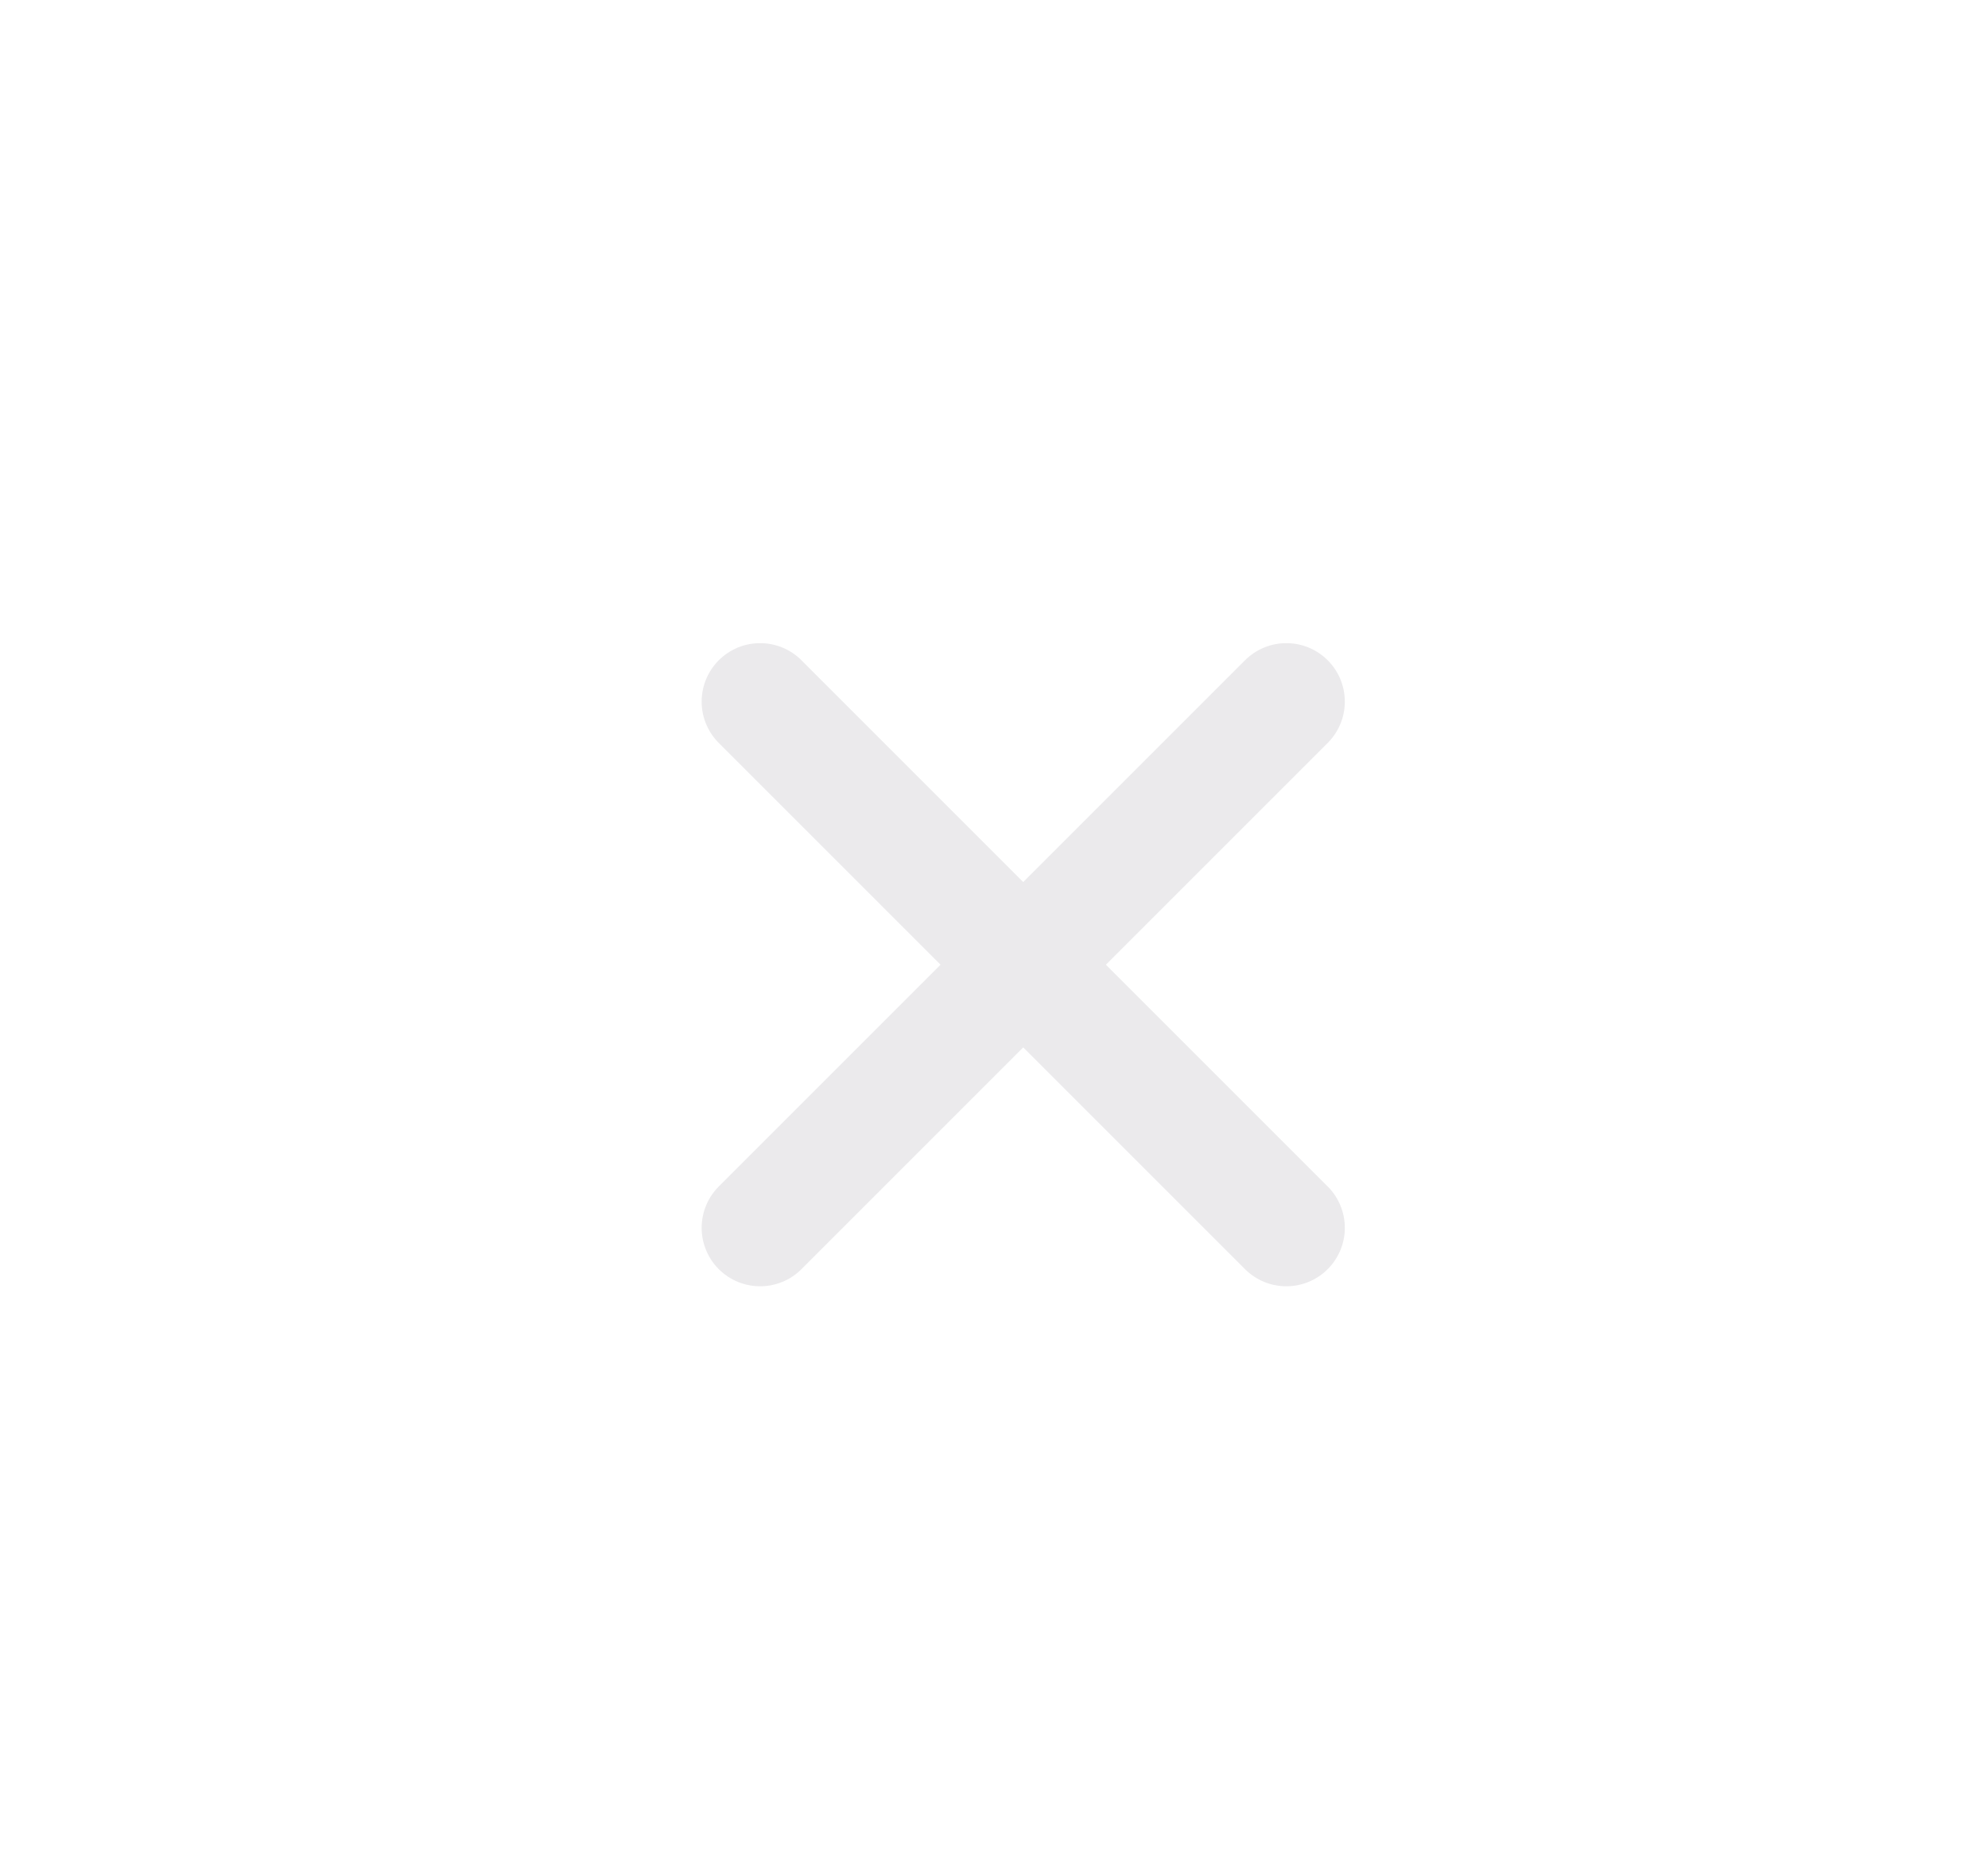 <?xml version="1.0" encoding="UTF-8"?> <svg xmlns="http://www.w3.org/2000/svg" width="34" height="32" viewBox="0 0 34 32" fill="none"> <path opacity="0.1" d="M13 12L17.5 16.5M17.5 16.5L13 21M17.5 16.5L22 21M17.5 16.5L22 12" stroke="#3A3143" stroke-width="2" stroke-linecap="round" stroke-linejoin="round"></path> </svg> 